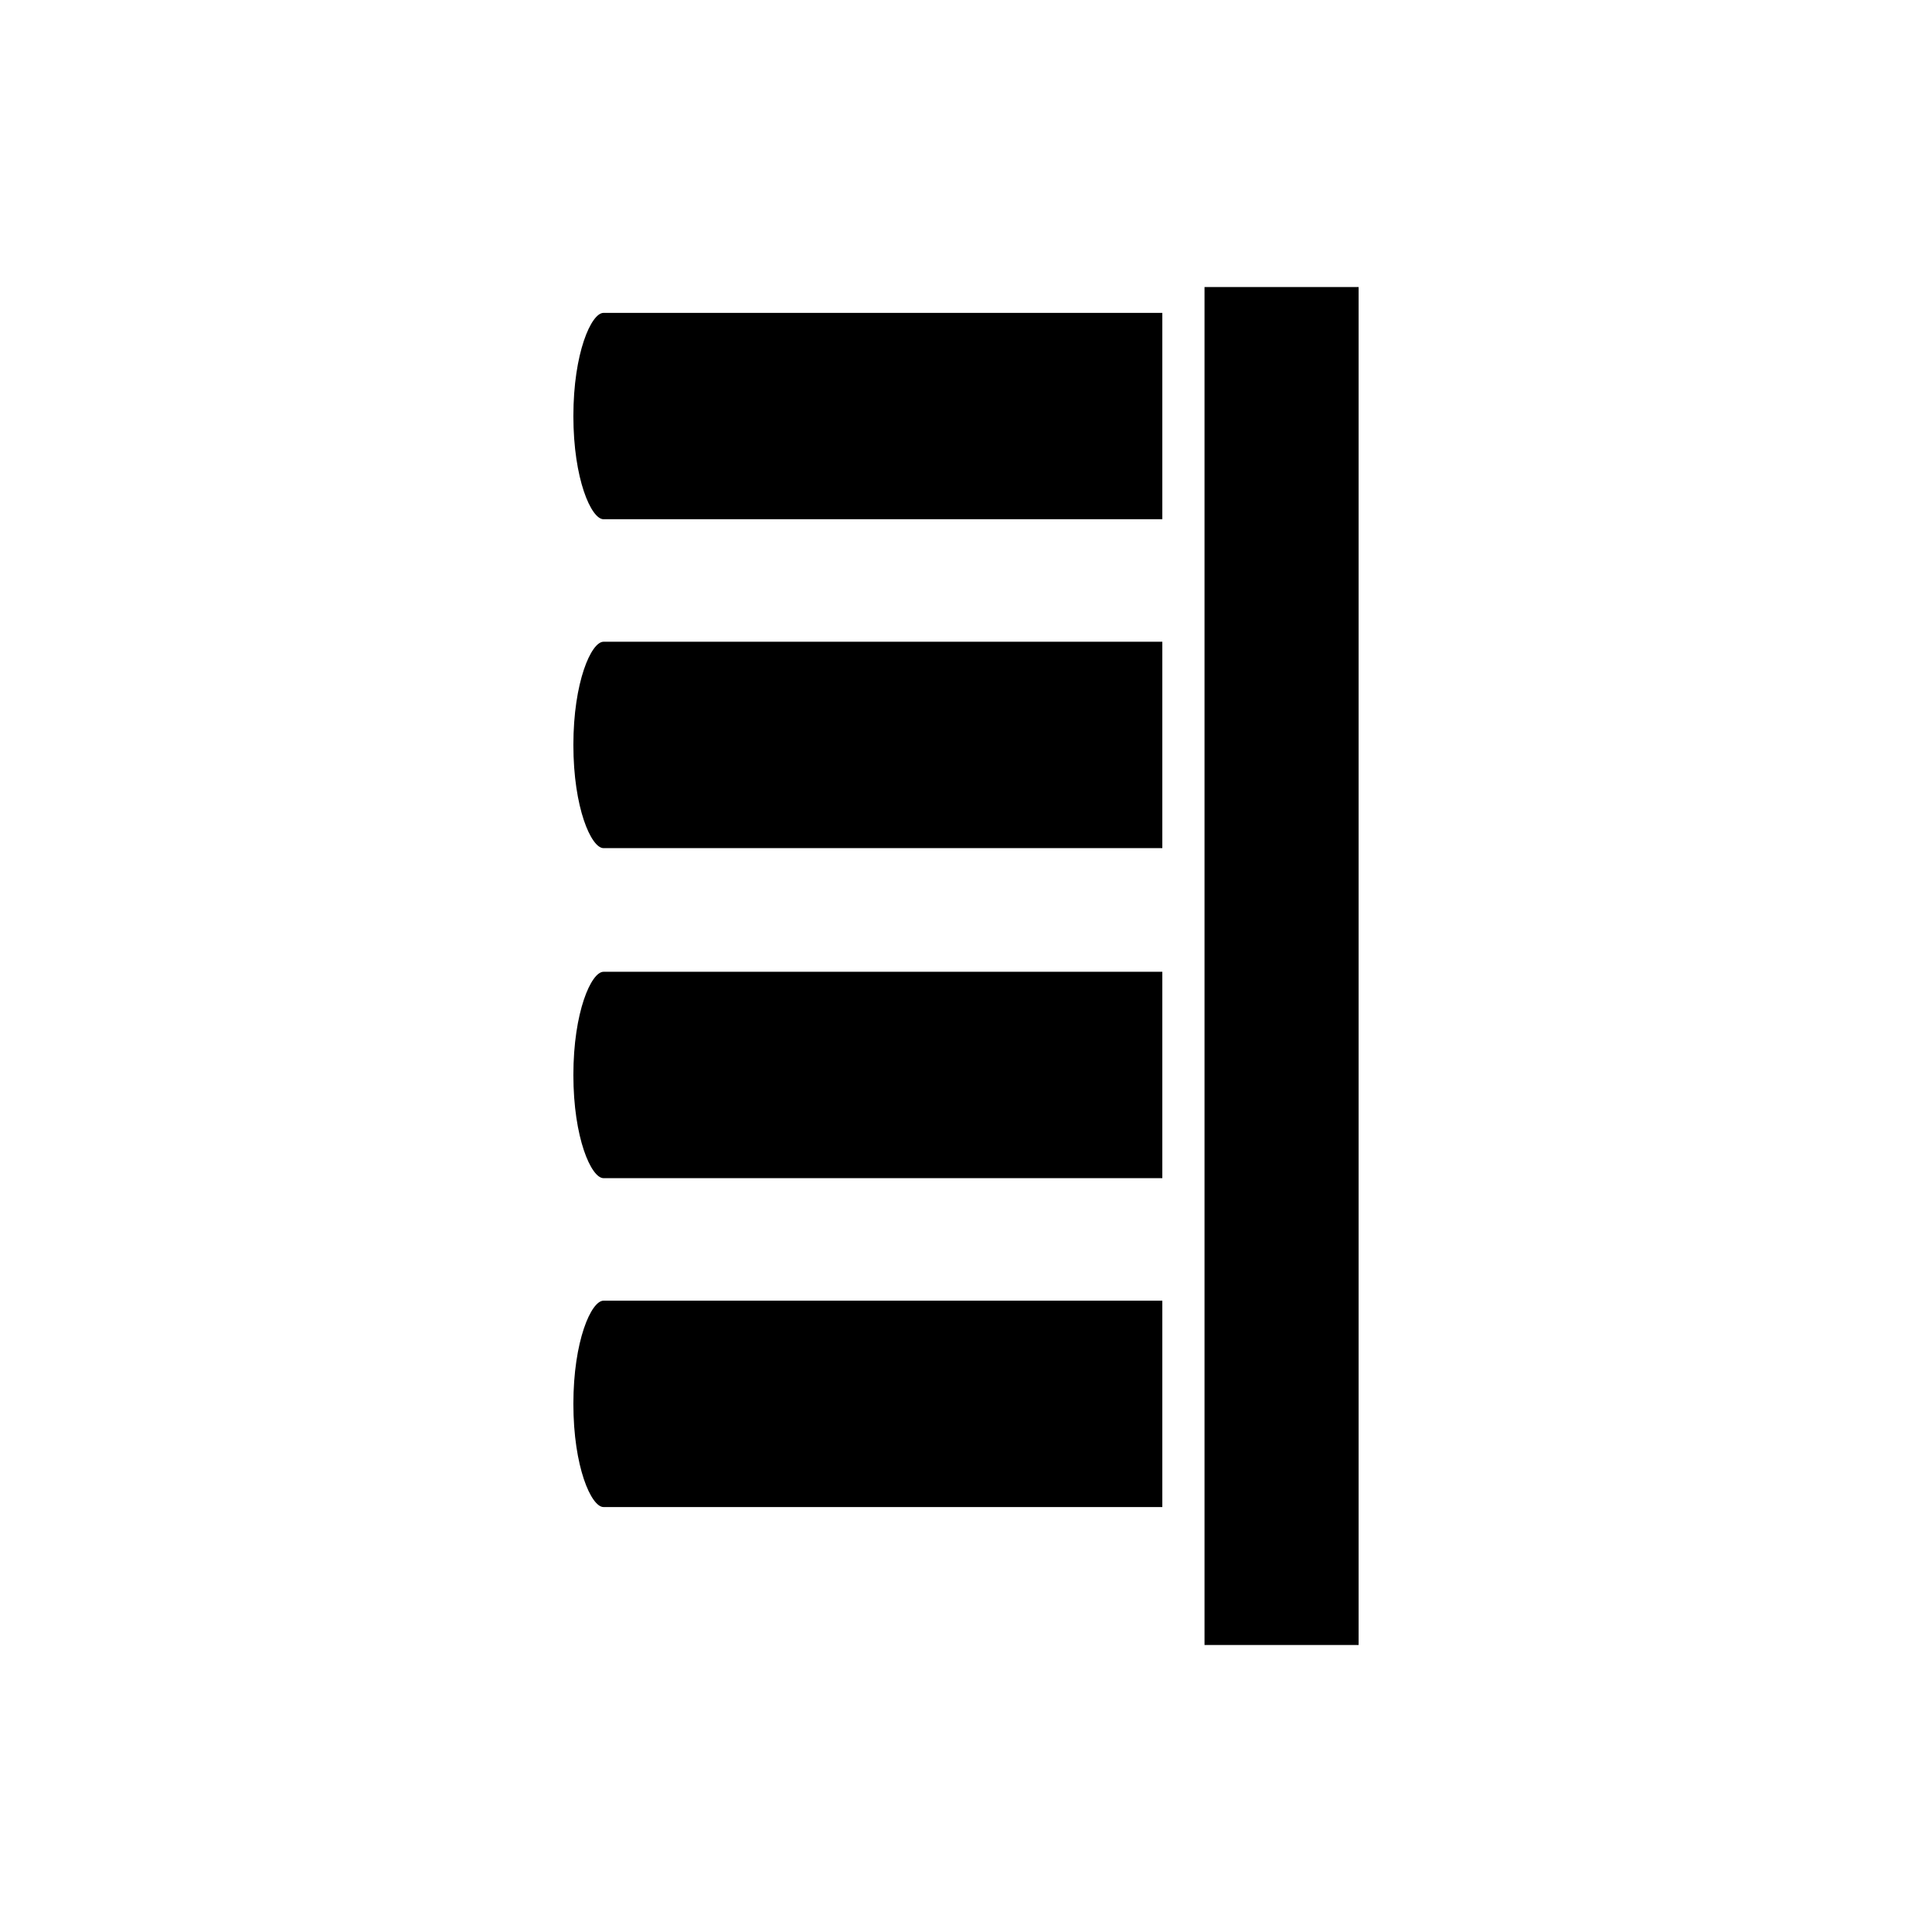 <?xml version="1.0" encoding="UTF-8"?>
<!-- Uploaded to: SVG Repo, www.svgrepo.com, Generator: SVG Repo Mixer Tools -->
<svg fill="#000000" width="800px" height="800px" version="1.1" viewBox="144 144 512 512" xmlns="http://www.w3.org/2000/svg">
 <g>
  <path d="m295.95 516.04c0 16.691 4.731 27.344 7.988 27.344h148.09v-54.695l-148.09 0.004c-3.258 0-7.988 10.656-7.988 27.348z"/>
  <path d="m463.21 220.07h40.836v359.87h-40.836z"/>
  <path d="m295.95 254.26c0 16.691 4.731 27.344 7.988 27.344h148.09v-54.688h-148.09c-3.258 0-7.988 10.656-7.988 27.344z"/>
  <path d="m295.95 341.42c0 16.691 4.731 27.344 7.988 27.344h148.09v-54.695h-148.09c-3.258 0-7.988 10.656-7.988 27.352z"/>
  <path d="m295.95 428.88c0 16.691 4.731 27.344 7.988 27.344h148.09v-54.695l-148.09 0.004c-3.258 0-7.988 10.652-7.988 27.348z"/>
 </g>
</svg>